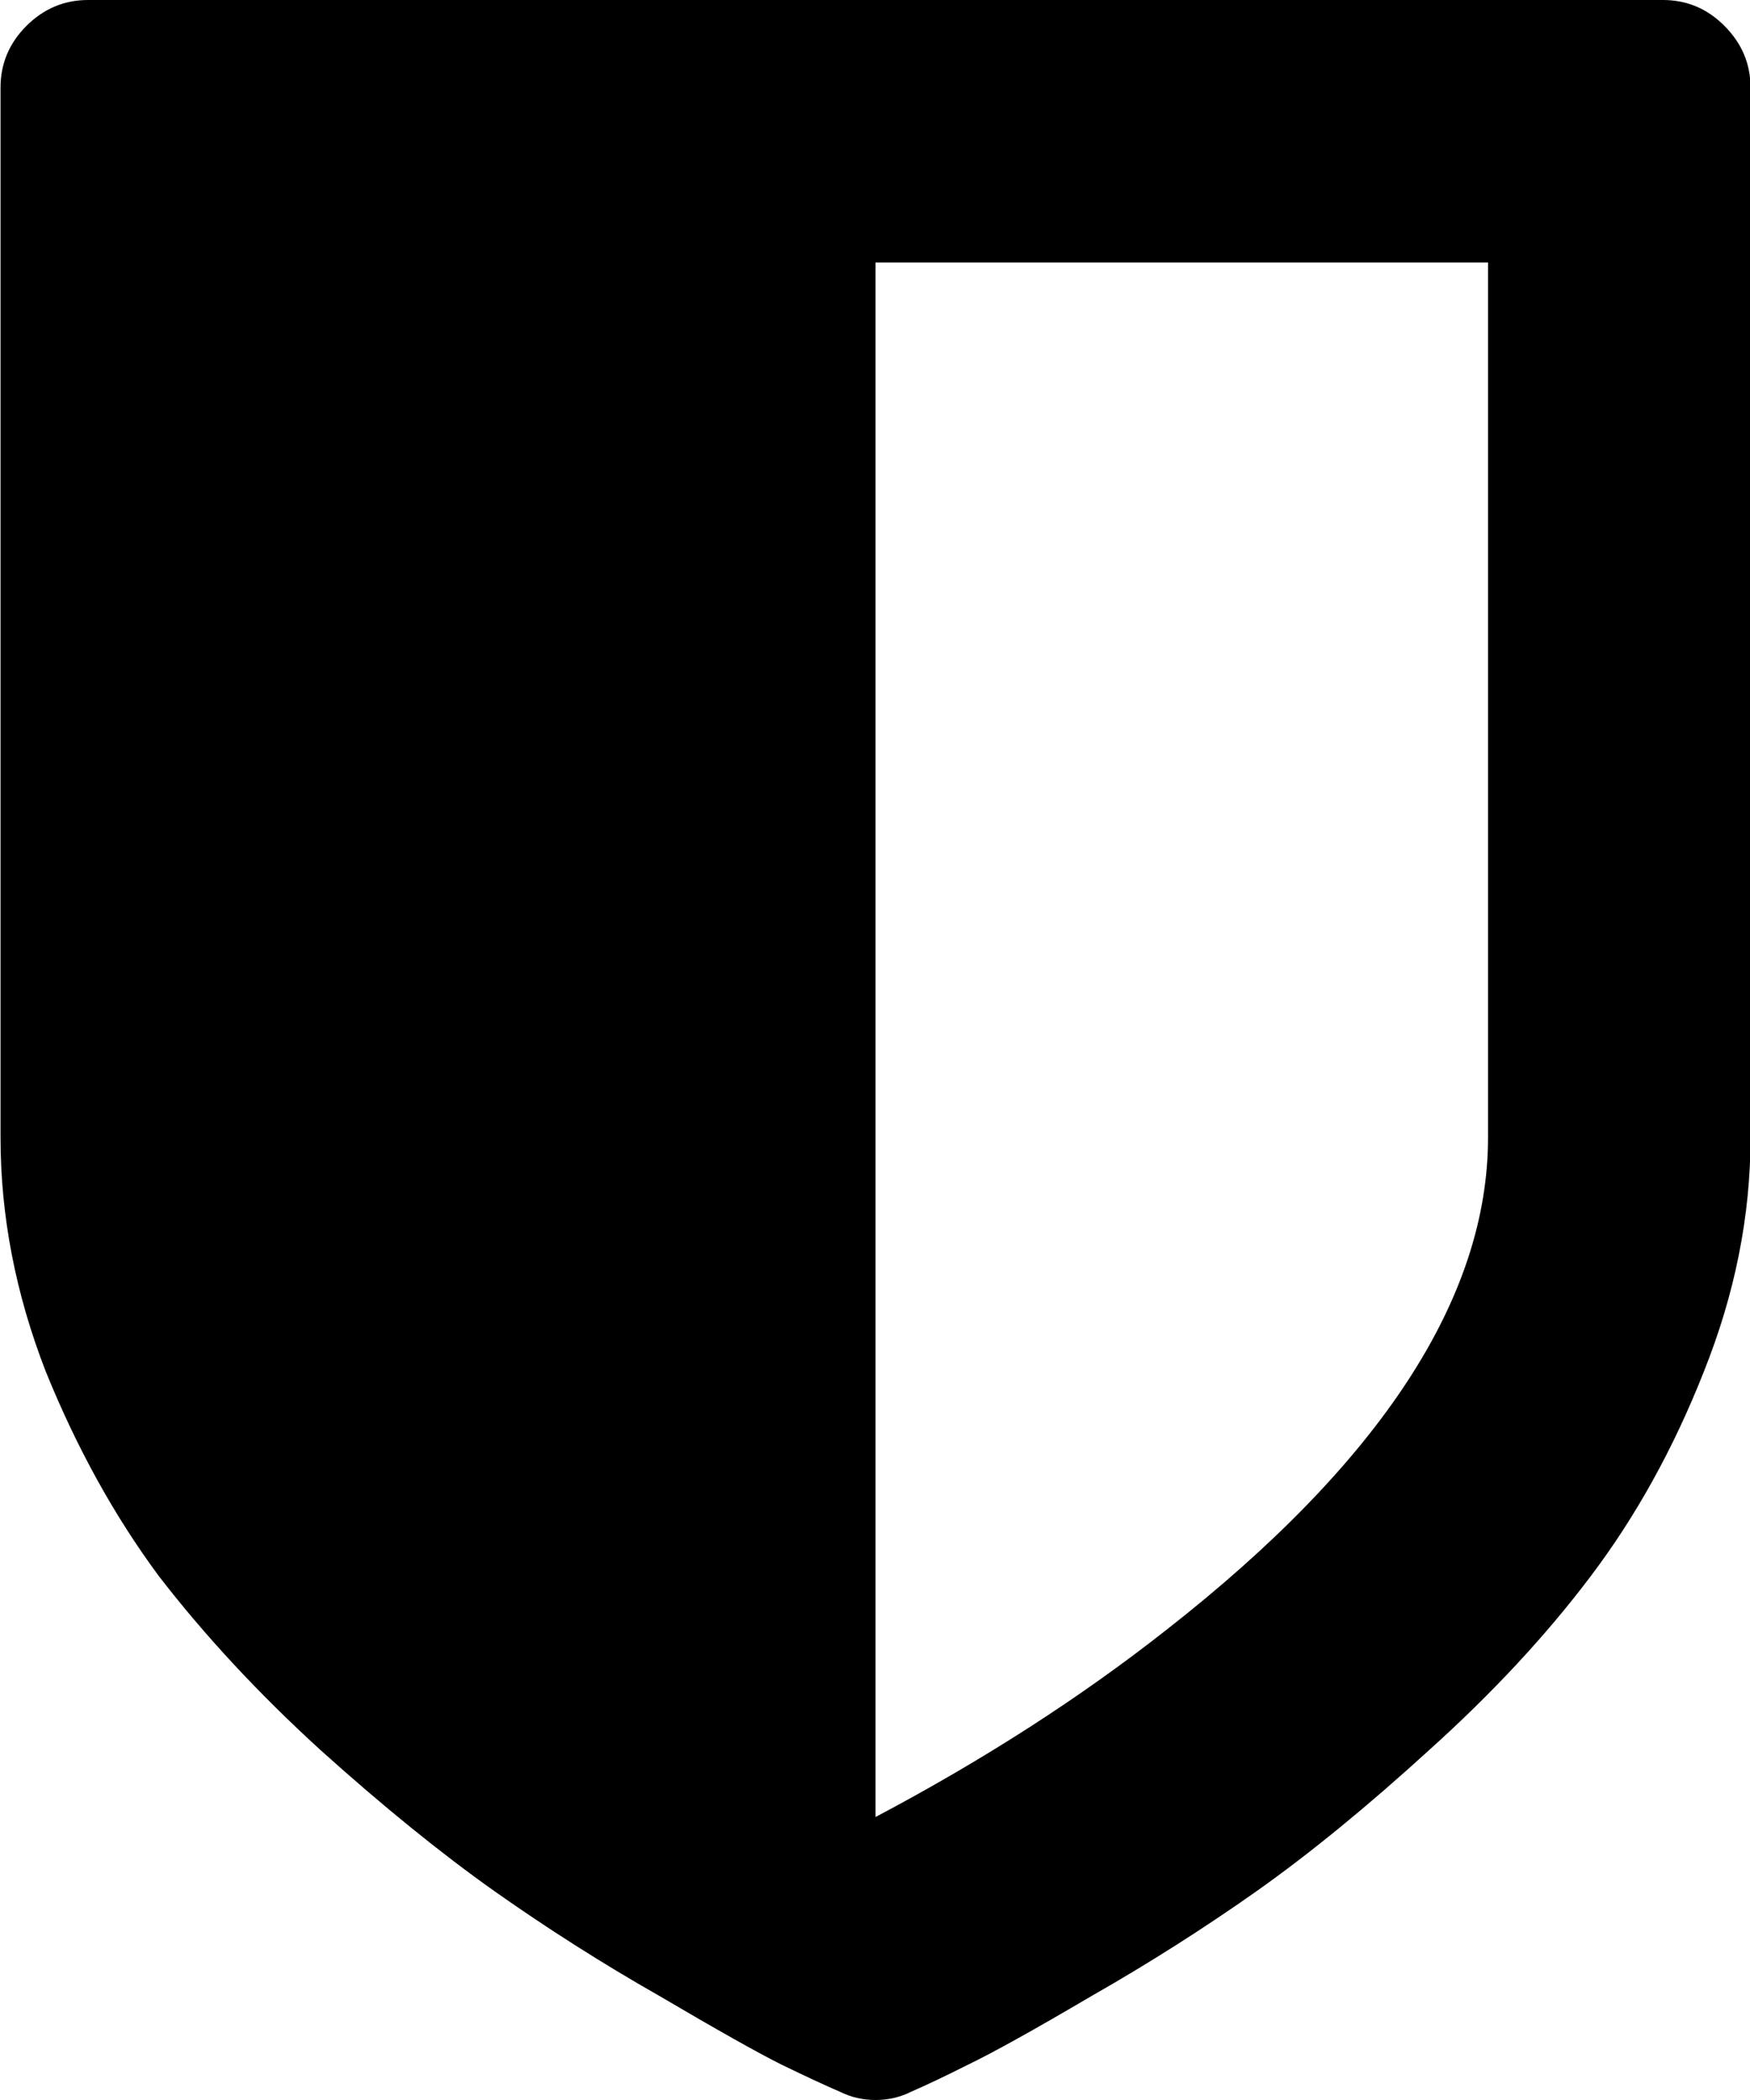 <svg width="10" height="12" viewBox="0 0 10 12" fill="none" xmlns="http://www.w3.org/2000/svg">
<path d="M8.503 6.5V1.5H5.003V10.383C5.623 10.055 6.177 9.698 6.667 9.312C7.891 8.354 8.503 7.417 8.503 6.5ZM10.003 0.5V6.5C10.003 6.948 9.914 7.393 9.737 7.836C9.565 8.273 9.349 8.664 9.089 9.008C8.834 9.346 8.526 9.677 8.167 10C7.813 10.323 7.485 10.591 7.183 10.805C6.881 11.018 6.565 11.219 6.237 11.406C5.909 11.599 5.675 11.729 5.534 11.797C5.399 11.865 5.289 11.917 5.206 11.953C5.144 11.984 5.076 12 5.003 12C4.93 12 4.862 11.984 4.8 11.953C4.716 11.917 4.604 11.865 4.464 11.797C4.328 11.729 4.097 11.599 3.769 11.406C3.44 11.219 3.125 11.018 2.823 10.805C2.521 10.591 2.19 10.323 1.831 10C1.477 9.677 1.17 9.346 0.909 9.008C0.654 8.664 0.438 8.273 0.261 7.836C0.089 7.393 0.003 6.948 0.003 6.5V0.5C0.003 0.365 0.052 0.247 0.151 0.148C0.25 0.049 0.368 -5.96046e-07 0.503 -5.96046e-07H9.503C9.638 -5.96046e-07 9.756 0.049 9.854 0.148C9.953 0.247 10.003 0.365 10.003 0.5Z" fill="black"/>
</svg>
